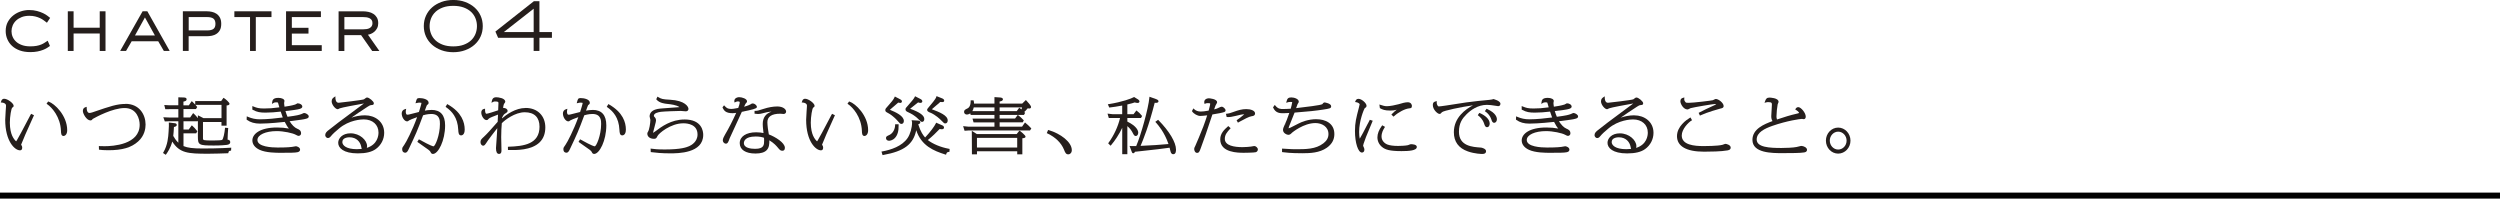 <?xml version="1.0" encoding="UTF-8"?>
<svg id="_レイヤー_2" data-name="レイヤー 2" xmlns="http://www.w3.org/2000/svg" viewBox="0 0 830 65.94">
  <defs>
    <style>
      .cls-1 {
        fill: #000;
      }

      .cls-1, .cls-2 {
        stroke-width: 0px;
      }

      .cls-2 {
        fill: #251e1c;
      }
    </style>
  </defs>
  <g id="pc_持ち運びアンテナ">
    <g id="st_chapter-04">
      <g>
        <path class="cls-2" d="M16.52,15.32l.07-.05-.76-1.75-.11.07c-.28.18-.59.38-.91.6-.32.21-.69.41-1.12.59-.42.18-.94.33-1.53.44-.59.11-1.3.17-2.1.17-1.05,0-1.98-.14-2.75-.42-.77-.28-1.43-.65-1.94-1.12-.51-.46-.9-1-1.16-1.6-.26-.6-.39-1.23-.39-1.88s.13-1.29.39-1.91c.26-.62.64-1.17,1.14-1.64.5-.47,1.12-.85,1.85-1.14.73-.29,1.59-.43,2.54-.43.72,0,1.39.07,1.97.22.59.15,1.13.33,1.59.56.46.22.88.46,1.23.73.36.27.68.51.96.72l.09.07,1.07-1.61-.08-.06c-.18-.15-.46-.37-.83-.65-.37-.29-.85-.57-1.42-.85s-1.25-.52-2.03-.73c-.78-.21-1.67-.32-2.64-.32-.87,0-1.78.14-2.68.43-.91.29-1.75.73-2.5,1.31-.75.58-1.37,1.31-1.85,2.17-.48.86-.73,1.89-.73,3.05,0,.96.18,1.88.55,2.73.36.85.9,1.61,1.59,2.24.69.63,1.55,1.14,2.56,1.5,1.01.36,2.18.54,3.49.54.87,0,1.67-.07,2.37-.21.7-.14,1.33-.32,1.86-.53.53-.21.98-.43,1.34-.66.36-.23.65-.43.87-.59Z"/>
        <polygon class="cls-2" points="33.11 16.92 35.03 16.92 35.03 3.75 33.11 3.75 33.11 9.2 24.43 9.2 24.43 3.75 22.51 3.75 22.51 16.92 24.43 16.92 24.43 11.12 33.11 11.12 33.11 16.92"/>
        <path class="cls-2" d="M56.34,16.92l-7.39-13.11-.03-.06h-1.58l-7.45,13.17h1.95l1.88-3.23h8.8l1.88,3.23h1.95ZM51.44,11.78h-6.63l3.31-5.99,3.31,5.99Z"/>
        <path class="cls-2" d="M62.64,12.02h6.12c.5,0,1.04-.06,1.58-.16.55-.11,1.07-.32,1.53-.62.46-.3.85-.72,1.14-1.25.29-.53.44-1.23.44-2.08s-.15-1.53-.44-2.06c-.29-.54-.67-.97-1.14-1.28-.46-.31-.97-.52-1.53-.64-.55-.12-1.08-.18-1.59-.18h-8.04v13.17h1.92v-4.9ZM62.64,5.67h6.12c.99,0,1.7.18,2.13.54.42.35.64.92.64,1.7s-.21,1.32-.63,1.66c-.43.35-1.14.53-2.13.53h-6.12v-4.43Z"/>
        <polygon class="cls-2" points="83.01 16.92 84.93 16.92 84.93 5.67 90.13 5.67 90.13 3.75 77.81 3.75 77.81 5.67 83.01 5.67 83.01 16.92"/>
        <polygon class="cls-2" points="96.89 11.15 102.42 11.15 102.42 9.23 96.89 9.23 96.89 5.67 106.54 5.67 106.54 3.75 94.97 3.75 94.97 16.92 106.82 16.92 106.82 15 96.89 15 96.89 11.15"/>
        <path class="cls-2" d="M114.33,11.67h5.56l3.64,5.2.03.05h2.39l-3.79-5.4c.31-.05.64-.14.98-.28.42-.17.81-.42,1.17-.73.36-.31.66-.71.9-1.17.24-.46.36-1.01.36-1.63,0-.75-.15-1.39-.45-1.89-.3-.5-.69-.92-1.17-1.22-.48-.31-1.02-.53-1.62-.65-.6-.13-1.2-.19-1.79-.19h-8.13v13.17h1.92v-5.25ZM114.33,5.67h6.21c.36,0,.73.02,1.1.07.36.05.7.15,1.01.29.3.14.54.35.73.61.19.26.28.62.28,1.06,0,.41-.09.75-.26,1-.17.26-.4.47-.69.63-.29.16-.62.27-.99.32-.37.06-.77.09-1.18.09h-6.21v-4.08Z"/>
        <path class="cls-2" d="M160.28,8.66c0-1.23-.24-2.39-.72-3.45-.48-1.06-1.16-1.98-2.03-2.75-.86-.76-1.91-1.37-3.1-1.81-1.19-.44-2.51-.66-3.94-.66s-2.75.22-3.94.66c-1.19.44-2.23,1.04-3.1,1.81-.87.77-1.55,1.69-2.03,2.75-.48,1.06-.72,2.22-.72,3.45s.24,2.41.72,3.46c.48,1.05,1.16,1.97,2.03,2.74.86.76,1.91,1.37,3.1,1.81,1.19.44,2.51.66,3.94.66s2.75-.22,3.94-.66c1.19-.44,2.23-1.04,3.1-1.81.87-.76,1.55-1.69,2.03-2.74.48-1.05.72-2.21.72-3.46ZM150.49,15.4c-1.31,0-2.47-.18-3.45-.54-.97-.36-1.8-.85-2.45-1.46-.65-.61-1.15-1.33-1.47-2.15-.33-.82-.49-1.69-.49-2.58s.17-1.77.49-2.58c.33-.81.82-1.54,1.47-2.15s1.48-1.1,2.45-1.46c.98-.36,2.14-.54,3.45-.54s2.45.18,3.44.54c.98.36,1.81.85,2.46,1.46.65.61,1.15,1.33,1.47,2.15.33.82.49,1.69.49,2.58s-.17,1.77-.49,2.58c-.33.81-.82,1.54-1.47,2.15-.65.61-1.48,1.1-2.46,1.46-.98.36-2.14.54-3.44.54Z"/>
        <path class="cls-2" d="M179.1.4h-1.85l-12.71,10.02-.07.05.91,2.09h11.79v4.35h1.92v-4.35h4.15v-1.92h-4.15V.4ZM167.27,10.65l9.91-7.76v7.76h-9.91Z"/>
        <path class="cls-2" d="M10.18,38.04c-.21.39-.68,1.27-1.23,2.33-1.17,2.23-2.78,5.29-3.34,6.18-.12.21-.2.32-.25.37-.25-.18-.89-.87-1.33-1.88-.35-.82-.76-2.23-.76-4.3s.47-4.75.8-5c.28-.18.46-.29.46-.62,0-.83-2.02-2.33-3.13-2.33-.76,0-.94.6-1.02.87l-.12.37.39.02c.47.03,1.35.28,1.35,1.03,0,.19-.02.39-.03.53,0,.1-.01.17-.01.19l-.08,1.14c-.1,1.39-.15,2.22-.15,2.82,0,7.17,3.19,10.15,4.9,10.15.74,0,.74-.71.74-.94,0-.3-.06-.42-.29-.83l-.05-.07s-.01-.01-.02-.02c.05-.13.13-.33.17-.43l.07-.16c.23-.71,1.58-3.8,3.81-8.7l.23-.5-.95-.47-.14.25Z"/>
        <path class="cls-2" d="M16.19,33.76l-.21-.07-.53.76.25.17c1.5,1.02,4.37,4.17,4.54,8.85.02.75.05,1.68.87,1.68.31,0,1.2-.35,1.2-1.9,0-4.98-4.29-8.91-6.12-9.49Z"/>
        <path class="cls-2" d="M41.67,34.51c-2.84,0-5.08.77-10.49,2.62l-.62.21c-.44.16-.85.16-.86.16-.57,0-.92-.62-.92-1.62v-.42l-.4.13c-.24.08-.87.3-.87,1.28,0,.85,1.22,3.11,2.51,3.11.11,0,.29,0,.47-.15.04-.03.1-.11.17-.19.05-.06.11-.13.14-.16,1.06-.6,6.57-3.61,10.58-3.61s4.99,3.63,4.99,5.54c0,6.61-8.89,7.13-11.61,7.13-.58,0-1.01-.02-1.48-.03l-.46-.02.04,1.2.25.03c.58.07,1.3.16,2.8.16,4.71,0,7.68-.87,9.95-2.91,2.15-1.91,2.47-4.34,2.47-5.62,0-3.31-2.08-6.87-6.65-6.87Z"/>
        <path class="cls-2" d="M67.33,49.3c-3.3,0-5.02-.21-6.41-.8v-4.23h4.2l.4-.68-.13-.16c-.56-.72-1.05-1.26-1.47-1.61l-.25-.21-1.02,1.39h-1.73v-2.74h4.68l.1-.18v5.25c0,2.81.3,2.98,5.31,2.98.42,0,2.6,0,4.2-.2.37-.05,1.23-.16,1.23-.94,0-.59-.44-.74-.88-.81,0-.94.12-2.92.18-3.56l.03-.3-1.06-.09-.03.3c-.12,1.37-.53,3.49-.95,3.75-.21.1-1.48.18-2.96.18-3.38,0-3.38-.06-3.38-.79v-5.35h6.14v1.23h1.7v-6.71c.54-.06.97-.16.97-.57s-1.23-1.5-1.75-1.83l-.24-.16-.79,1.1h-8.61v1.16c-.27-.31-.6-.66-.91-.93l-.25-.21-.95,1.38h-1.8v-1.22c.68-.16,1.06-.29,1.06-.79,0-.39-.34-.59-1-.59h0l-1.76-.05v2.65h-2.9s-1.76-.1-1.76-.1l.34,1.39,4.33-.02v2.78h-3.16l-1.83-.08.5,1.39,1.13-.05h3.36v7.11c-.83-.78-1.38-1.7-1.69-2.25.1-.88.17-1.71.23-2.97.4-.08.93-.22.93-.68,0-.51-.41-.55-.98-.61l-1.31-.16h-.35s.02.35.02.35c.02.42.04.75-.09,2.7-.11,1.72-.28,4.33-1.71,6.79l-.14.24.92.61.17-.24c.37-.53,1.43-2.02,1.98-4.16,2.47,3.84,5.16,4.04,11.96,4.04.74,0,5.89-.1,6.43-.16l.22-.03.04-.22c.08-.45.27-.53.65-.6l.23-.04.06-.97-.35.03s-3.72.25-9.1.25ZM73.54,34.83v4.4h-5.97l-1.87-.95v.93c-.57-.71-.94-1.09-1.32-1.43l-.26-.23-.98,1.44h-2.23v-2.78h4.14l.43-.67-.13-.17c-.06-.08-.23-.29-.45-.55h8.62Z"/>
        <path class="cls-2" d="M101.02,37.5c-.12,0-.28.06-.77.29l-.18.08c-.71.26-1.28.46-4.61.9-.23-.54-.5-1.23-.69-1.9,2.41-.28,4.05-.48,4.76-.72.37-.14.84-.31.84-.75,0-.65-.81-1.1-1.54-1.1-.09,0-.11.01-.35.15-.13.07-.42.23-.5.26-1.16.36-2.52.57-3.52.71-.12-.78-.13-1.16-.13-1.25,0-.04.02-.13.04-.22.05-.21.07-.35.07-.44,0-.58-.86-1.02-2-1.02-1.74,0-1.98.72-2.07,1.4l-.08.61.53-.32c.17-.1.35-.21.83-.21.6,0,.61.04.68.23.05.13.17.56.28.96.05.17.1.34.14.48-2.41.29-3.19.38-5.08.38-1.74,0-2.42-.21-3.47-.64l-.42-.17v1.18l.16.08c1.44.78,2.5.92,4.21.92s3.18-.13,5.05-.34c.14.46.39,1.22.68,1.95-2.24.29-5.04.61-7.6.61-1.41,0-2.66-.26-3.95-.82l-.4-.17-.05,1.09.13.1c1.16.83,2.57,1.23,4.31,1.23.71,0,3.39-.04,8.22-.57.52.99.87,1.63,1.38,2.21-1.19-.23-2.53-.35-3.94-.35-5.66,0-8.19,2.15-8.19,4.29,0,1.29.85,2.4,2.4,3.12,2.11.99,5.6.99,6.91.99,3.02,0,4.84,0,5.7-.2.73-.16.83-.61.83-.86,0-.77-1.1-1.12-1.38-1.12-.12,0-.38.05-.77.13-.21.04-.41.08-.51.09-1.39.2-4,.21-4.76.21-2.03,0-6.74-.24-6.74-2.5,0-1.71,2.7-2.95,6.42-2.95,2.27,0,5.29.65,6.27,1.2.54.29.79.39.97.39.35,0,.83-.28.83-.81,0-1.01-.65-1.3-1.31-1.59-.86-.37-1.7-1.2-2.5-2.47,3.94-.5,4.68-.6,5.42-.81.46-.12.94-.25.94-.78,0-.57-.97-1.14-1.52-1.14Z"/>
        <path class="cls-2" d="M121.23,38.28c-1.77,0-3.33.36-4.56.78,1.3-.92,3.02-2.11,5.44-3.67.42-.28.79-.48,1.2-.51.36-.02.81-.04.81-.59,0-.64-1.6-1.92-2.23-1.92-.14,0-.28.06-.35.1-.08.03-.17.1-.4.28-.12.09-.24.19-.3.22-.54.26-7.97,1.12-8.43,1.15-1.04,0-1.05-1.51-1.05-1.58l-.02-.57-.48.34c-.32.23-.75.54-.75,1.34,0,1.12,1.26,2.61,2,2.61.13,0,.26-.07.54-.22.06-.03.11-.06.14-.07.61-.27,6.09-1.28,8.04-1.62-.92.7-3.07,2.29-4.88,3.63-1.9,1.41-3.54,2.63-3.69,2.75-.22.17-.77.6-1.33,1.04-.75.58-1.52,1.19-1.62,1.26-.83.6-1.34,1.11-1.34,1.83,0,.4.34.96.9.96.36,0,.62-.16.95-.56.7-.87,1.64-1.68,2.72-2.58,3.4-2.89,7.45-3.04,8.22-3.04,2.93,0,4.9,1.76,4.9,4.37,0,1.04-.33,3.96-3.87,5.08.05-.16.08-.35.08-.56,0-1.97-2.4-4.27-5.5-4.27-2.66,0-4.09,1.62-4.09,3.15,0,1.69,1.72,3.51,6.53,3.51,2.67,0,4.62-.47,5.95-1.44,1.75-1.25,2.79-3.26,2.79-5.38,0-3.82-3.17-5.81-6.3-5.81ZM113.66,47.14c0-1.48,1.97-1.56,2.37-1.56,2.4,0,3.58,1.62,3.87,3.01l.04.2c.06.28.11.49.16.65-.49.06-1.03.09-1.62.09-3.56,0-4.83-1.29-4.83-2.4Z"/>
        <path class="cls-2" d="M148.73,34.7l-.26-.15-.54.92.22.16c1.76,1.26,3.8,3.26,3.99,7.51.05.85.1,1.81.94,1.81.2,0,1.2-.09,1.2-1.94,0-2.34-.96-5.68-5.55-8.31Z"/>
        <path class="cls-2" d="M143.24,36.5c-.85,0-1.61.12-2.2.23.12-.32.27-.72.38-1.03l.16-.42c.11-.36.2-.41.25-.45l.07-.05c.2-.13.4-.27.4-.67,0-1.13-1.88-1.55-3.06-1.55-.82,0-.91.31-1.16,1.24l-.13.49.49-.11c.25-.06.52-.11.85-.11s.61.09.64.09c0,.29-.58,2.2-.85,3.02-.13.03-.3.08-.46.12-.18.05-.33.09-.35.09l-.12.03c-2.51.65-2.57.66-2.93.66-.46,0-.5-.72-.5-1.03,0-.14,0-.22.04-.43l.1-.5-.48.15c-.64.2-1.01.72-1.01,1.4,0,1.28.92,2.63,1.79,2.63.27,0,.36-.08.64-.32.16-.12,1.39-.65,2.69-1.09-1.55,4.33-3.66,8.36-4.26,9.18-.58.79-.7.96-.7,1.47,0,1.08.77,1.16,1.01,1.16.6,0,.9-.63,1.21-1.31l.15-.31c2.1-4.45,2.61-5.53,4.57-10.81,1.34-.41,2.47-.43,2.69-.43,2.9,0,2.9,2.24,2.9,3.32,0,3.73-1.57,7.42-2.14,7.42-.15,0-.91-.15-4.48-2.13l-.36-.2-.53.85.22.16c.21.15.76.54,1.37.97.83.58,1.76,1.24,2.08,1.47.51.38.61.56.71.75.15.31.31.66.8.66,1.78,0,4.05-4.46,4.05-9.47,0-3.42-1.52-5.15-4.53-5.15Z"/>
        <path class="cls-2" d="M174.5,35.85c-3.37,0-6.42,2.24-7.83,3.46,0-.09.01-.17.01-.24.53-1.06.72-1.18,1.06-1.38.55-.35.78-.49.78-.88,0-.57-.59-.98-1.4-.98-.03,0-.06,0-.09,0,.09-.65.14-.98.29-1.31.02-.03.06-.09.11-.15.22-.29.32-.44.32-.59,0-1.23-2.4-1.49-2.99-1.49-1.17,0-1.35.75-1.46,1.21l-.13.62.58-.29c.24-.12.27-.14.61-.14,1.13,0,1.13.21,1.13.6,0,.28-.06,1.55-.1,2.33-.98.34-3.5,1.15-3.87,1.15-.45,0-.48-1-.48-1.3v-.38l-.37.08c-.38.09-.88.31-.88,1.25,0,1.02.87,2.45,1.73,2.45.38,0,.52-.2.7-.43.23-.29,1.74-.88,3.12-1.39l-.11,2.39-.04.05c-2.24,2.55-3.37,3.83-4.49,4.88-.88.81-1.18,1.08-1.18,1.82s.5,1.18.85,1.18c.49,0,.6-.16,1.63-1.74.22-.35,2.05-2.75,3.1-4.08-.05.84-.11,1.89-.15,2.57-.01.29-.1,1.56-.18,2.6-.08,1.12-.1,1.41-.1,1.46,0,1.28.34,1.92,1.01,1.92.81,0,.81-.86.81-1.14,0-.3-.02-1.2-.04-2.12-.02-.97-.05-1.97-.05-2.33,0-1.8.1-3.32.2-4.6.99-1.05,4.38-3.64,7.62-3.64s4.9,1.75,4.9,4.8c0,5.8-5.26,6.47-10.2,6.64h-.29s.02,1.1.02,1.1h.29c2.43.05,7.49.13,10.23-2.56,1.25-1.23,1.88-2.89,1.88-4.95,0-3.86-2.62-6.46-6.51-6.46Z"/>
        <path class="cls-2" d="M196.76,36.5c-.85,0-1.61.12-2.2.23.12-.32.27-.72.38-1.03l.16-.42c.11-.36.2-.41.25-.45l.07-.05c.2-.13.4-.27.4-.67,0-1.13-1.88-1.55-3.06-1.55-.82,0-.91.31-1.16,1.24l-.13.49.49-.11c.25-.06.52-.11.85-.11s.61.09.64.09c0,.29-.58,2.2-.85,3.02-.13.03-.3.08-.46.12-.18.05-.33.09-.35.09l-.12.03c-2.51.65-2.57.66-2.93.66-.46,0-.5-.72-.5-1.03,0-.14,0-.22.04-.43l.1-.5-.48.15c-.64.2-1.01.72-1.01,1.4,0,1.28.92,2.63,1.79,2.63.27,0,.36-.08.64-.32.16-.12,1.39-.65,2.69-1.09-1.55,4.33-3.66,8.36-4.26,9.18-.58.79-.7.96-.7,1.47,0,1.08.77,1.16,1.01,1.16.6,0,.9-.63,1.21-1.31l.15-.31c2.1-4.45,2.61-5.53,4.57-10.81,1.34-.41,2.47-.43,2.69-.43,2.9,0,2.9,2.24,2.9,3.32,0,3.73-1.57,7.42-2.14,7.42-.15,0-.91-.15-4.48-2.13l-.36-.2-.53.85.22.16c.21.15.76.54,1.37.97.83.58,1.76,1.24,2.08,1.47.51.38.61.56.71.75.15.31.31.66.8.66,1.78,0,4.05-4.46,4.05-9.47,0-3.42-1.52-5.15-4.53-5.15Z"/>
        <path class="cls-2" d="M202.24,34.7l-.26-.15-.54.92.22.16c1.76,1.26,3.8,3.26,3.99,7.51.05.85.1,1.81.94,1.81.2,0,1.2-.09,1.2-1.94,0-2.34-.96-5.68-5.55-8.31Z"/>
        <path class="cls-2" d="M227.26,39.67c-4.48,0-7.71,2.44-9.65,3.91-.58.44-.75.47-.81.49.01-.09.17-.67.28-1.09.11-.4.21-.79.25-.94.02-.1.08-.33.15-.6.18-.67.31-1.16.31-1.39,0-.53-.11-.8-.45-1.17-.25-.27-.26-.29-.26-.42,0-.89,1.31-1.19,2.36-1.34.98-.13,5.51-.29,6.56-.29.12,0,.45.03.79.06.38.04.77.07.91.07.52,0,.87-.33.87-.81,0-.71-1.12-2.78-6.12-3.04-2.47-.13-2.88-.26-3.89-.86l-.28-.17-.41.87.13.15c.97,1.13,2.73,1.31,3.48,1.39,1.13.12,3.1.33,4.11,1.08-.74.06-1.89.14-3.01.22-1.45.1-2.82.19-3.35.25-2.94.27-3.56,1.58-3.56,2.62,0,.1.04.25.13.6.05.18.12.48.13.55-.02,1.1-.37,3.28-.79,3.92l-.06.1c-.1.17-.17.28-.17.53,0,.8.6,1.73,2.3,1.73.64,0,.83-.42,1.06-.9.38-.88,4.37-4.26,8.6-4.26,1.42,0,4.71.36,4.71,3.73,0,2.44-2.1,3.56-2.74,3.85-.85.36-2.61,1.11-8.14,1.11-2.48,0-3.52-.14-4.35-.25l-.35-.05.05,1.17.25.03c1.32.18,3.46.39,6.13.39s11.04,0,11.04-6.14c0-1.2-.45-5.11-6.21-5.11Z"/>
        <path class="cls-2" d="M257.96,35.35c-1.26,0-2.92.29-4.33.76-1.98.66-2.19.67-2.83.69h-.29v.93l.26.04c.41.06.63.08.9.08.58,0,1.03-.11,1.6-.26l.11-.03c.56-.15,1.66-.46,2.8-.5-1.96.63-2.95,2.01-2.95,4.11,0,.55.02.93.25,3-.57-.12-1.36-.25-2.44-.25-3.31,0-5.45,1.41-5.45,3.6s1.95,3.45,5.22,3.45c1.78,0,3-.37,3.73-1.12.83-.86.9-2.06.88-3.27,1.58.95,2.37,1.89,2.81,2.42.67.8.88,1.05,1.52,1.05.56,0,.83-.33.83-1.01-.03-1.66-3.14-3.59-5.33-4.42-.21-.94-.48-3.08-.48-4.04,0-1.88,1.45-2.83,4.3-2.83.07,0,.28.02.49.04.25.03.52.05.62.05.33,0,.81-.24.81-.79,0-.66-.82-1.71-3.01-1.71ZM250.84,45.31c1.38,0,2.21.23,2.82.43v.11c.02.25.03.45.03.73,0,1.45,0,2.83-2.97,2.83-1.4,0-3.75-.25-3.75-1.91,0-.51.28-2.18,3.86-2.18Z"/>
        <path class="cls-2" d="M247.02,36.97c.61-.12,1.33-.27,1.56-.33,2.52-.55,2.72-.86,2.72-1.17,0-.37-.62-1.12-1.43-1.12-.26,0-.37.06-.61.25-.13.11-1.11.54-2.22.83.18-.38.39-.84.46-.97.39-.41.51-.54.51-.84,0-.84-1.68-1.36-2.6-1.36-.31,0-1,.11-1.37.55-.2.23-.28.52-.24.83l.06.4.37-.17c.24-.11.45-.21.73-.21.17,0,.64.05.64.25,0,.54-.34,1.52-.51,1.94h-.07c-1.6.29-1.81.32-2.24.32-1.22,0-1.57-.36-2.15-.96l-.24-.25-.42.55-.1.19.09.17c.43.8.93,1.71,3.26,1.71.38,0,.83-.06,1.2-.11-1.21,2.68-2.45,5.1-3.71,7.23-.34.58-.74,1.33-.74,1.9,0,.61.55,1.1,1.01,1.1.63,0,.88-.65,1.27-1.79.1-.25,3.32-7.22,4.04-8.78.17-.04.44-.09.74-.15Z"/>
        <path class="cls-2" d="M276.09,38.04c-.21.39-.68,1.27-1.23,2.33-1.17,2.23-2.78,5.29-3.34,6.18-.12.21-.2.32-.25.37-.25-.18-.89-.87-1.33-1.88-.35-.82-.76-2.23-.76-4.3s.47-4.75.8-5c.28-.18.46-.29.46-.62,0-.83-2.02-2.33-3.13-2.33-.76,0-.94.6-1.02.87l-.12.37.39.02c.47.03,1.35.28,1.35,1.03,0,.19-.02.39-.03.53,0,.1-.01.17-.01.19l-.08,1.14c-.1,1.39-.15,2.22-.15,2.82,0,7.17,3.19,10.15,4.9,10.15.74,0,.74-.71.74-.94,0-.3-.06-.42-.29-.83l-.05-.07s-.01-.01-.02-.02c.05-.13.13-.33.17-.43l.07-.16c.23-.71,1.58-3.8,3.81-8.7l.23-.5-.95-.47-.14.25Z"/>
        <path class="cls-2" d="M282.1,33.76l-.21-.07-.53.76.25.17c1.5,1.02,4.37,4.17,4.54,8.85.02.75.05,1.68.87,1.68.31,0,1.2-.35,1.2-1.9,0-4.98-4.29-8.91-6.12-9.49Z"/>
        <path class="cls-2" d="M297.18,41.54c-.02,1.18-.61,2.65-1.89,3.26-.9.41-1.14.52-1.14,1.06,0,.5.42.87.99.87.18,0,1.12-.04,1.96-.91.88-.91,1.3-2.35,1.24-4.28v-.29h-1.15v.29Z"/>
        <path class="cls-2" d="M301.41,37.21c1.41.63,2.62,1.44,3.43,2.28l.18.18c.63.65.76.79,1.14.79.35,0,.71-.32.71-.93,0-1.19-1.5-2.28-4.7-3.42.06-.06.13-.12.22-.19l2.41-1.92c.41.12.6.16.81.16.33,0,.6-.23.6-.51,0-.35-.31-.63-.58-.76l-1.84-.94-.13.29c-.26.59-1.38,1.84-1.75,2.26l-.2.23c-1.05,1.16-1.09,1.21-1.09,1.59,0,.49.39.71.8.9Z"/>
        <path class="cls-2" d="M308.88,37.39c1.86.85,3.13,2.1,3.55,2.52l.17.17c.76.79.86.9,1.23.9.56,0,.81-.5.81-1,0-1.67-2.73-2.76-5.27-3.71.09-.08.21-.18.34-.29.72-.62,2.01-1.75,2.47-2.13h.04c.23.02.51.05.64.05.54,0,.62-.32.62-.51,0-.43-.52-.67-.74-.75l-1.82-.73-.09.32c-.19.66-1.64,2.35-2.41,3.26l-.19.23c-.23.27-.42.48-.42.75,0,.47.4.65,1.07.96Z"/>
        <path class="cls-2" d="M294.84,37.53c1.75.93,3.07,2.49,3.09,2.51l.11.13c.71.82.84.97,1.26.97.38,0,.78-.34.78-.96,0-1.72-2.73-2.95-4.64-3.73.9-.8,1.82-1.6,2.76-2.39.23.06.51.11.69.11.32,0,.55-.21.55-.5,0-.26-.2-.51-.51-.66l-1.84-.97-.13.29c-.38.84-.91,1.44-2.47,3.21l-.19.21c-.34.36-.38.61-.38.79,0,.51.25.64.92.99Z"/>
        <path class="cls-2" d="M308.03,46.5c1.41-1.13,2.97-2.63,3.92-3.66.25.05.51.08.77.08.66,0,.69-.48.69-.57,0-.22-.1-.54-.59-.74l-2.02-.88-.12.27c-.4.86-1.76,2.76-3.54,4.65-.62-.7-1.47-1.79-2.29-4.39.32-.08.7-.26.7-.68,0-.48-.52-.53-.79-.55l-.72-.04v-.04s-.01.04-.01.04l-1.38-.08.1.4c.04.17.06.26.06.35,0,1.76-.61,3.89-1.49,5.17-1.86,2.74-5.56,3.92-8.34,4.43l-.33.06.36,1.18.26-.05c6.83-1.22,9.95-3.5,10.92-8.22,1.68,5.15,5.81,6.86,9.61,8.05l.29.09.09-.29c.08-.26.18-.58.79-.65l.25-.03.05-.96-.26-.05c-2.65-.48-5.33-1.6-6.98-2.89Z"/>
        <path class="cls-2" d="M340.55,40.87l-.25-.21-.97,1.39h-7.45v-1.43h7.68l.34-.67-.15-.15c-.66-.69-.93-.93-1.59-1.45l-.24-.19h2.04l.38-.69-.17-.16s-.09-.08-.12-.12c.43-.39.68-.67,1.15-1.23.24.05.35.07.53.07.4,0,.58-.25.58-.5,0-.45-.94-1.51-1.51-2.1l-.21-.22-1.21,1.18h-7.51v-.69c.44-.06,1.1-.22,1.1-.73,0-.19-.1-.51-.79-.59l-2.02-.14v2.15h-6.78c0-.35-.02-.5-.1-.84l-.05-.23h-.97v.3c-.02,1.72-.71,2.22-1.01,2.35-.83.41-1.18.58-1.18,1.19,0,.49.4.87.92.87.04,0,.58,0,1.14-.39l.15.53h7.88v1.2h-7.29l.35,1.26h6.94v1.43h-8.61s-1.79-.18-1.79-.18l.48,1.54,1.27-.1h20.44l.46-.66-.16-.18c-.71-.76-1.08-1.1-1.71-1.61ZM338.62,35.93l-.24-.17-.82,1.13h-5.69v-1.24h7.46c-.08.26-.13.46-.2.67-.2-.17-.33-.26-.51-.39ZM337.01,39.35h-5.14v-1.2h6.03l-.9,1.2ZM323.29,35.65h6.87v1.24h-7.34c.2-.32.36-.72.46-1.24Z"/>
        <path class="cls-2" d="M338.7,43.52l-.23-.18-.94,1.17h-13.22l-1.67-1.08.04,7.8h1.68v-1h13.36v1h1.7v-5.32c.51-.04,1.06-.13,1.06-.55,0-.47-1.76-1.83-1.77-1.84ZM337.71,45.78v3.19h-13.36v-3.19h13.36Z"/>
        <path class="cls-2" d="M348.23,43.22l-.26-.08-.44,1.06.26.12c2.64,1.26,4.51,3.09,5.44,5.32.41,1.04.64,1.61,1.48,1.61.54,0,1.13-.53,1.13-1.39,0-2.76-3.86-5.54-7.6-6.64Z"/>
        <path class="cls-2" d="M384.5,39.77l-.94.68.22.25c.69.77,2.77,3.09,4.16,7.12-2.59.23-5.51.46-9.27.61.89-2.1,2.72-6.56,4.69-14.3.02,0,.04,0,.05,0,.15.01.32.02.45.02.74,0,.76-.48.76-.53,0-.4-.48-.59-.73-.69l-2.27-.81-.04.39c-.3,3.34-2.76,12.32-4.36,15.98-.53.02-1.49.04-1.72.01l-.49-.06.7,1.89c.13.35.2.55.54.55.3,0,.44-.23.56-.49l1.76-.19c5.56-.61,6.69-.73,9.74-1.16l.04.18c.09.37.21.84.24.98l.03.09c.09.32.26.91.89.91.92,0,.92-1.1.92-1.57,0-2.35-2.2-6.05-5.74-9.65l-.18-.18Z"/>
        <path class="cls-2" d="M376.17,44.32c.24.45.45.84.91.84.4,0,.81-.41.81-1.1s-.47-2.15-3.61-3.69v-1.19h4.52l.37-.66-.12-.16c-.51-.64-.74-.85-1.52-1.49l-.24-.2-.95,1.24h-2.06v-3.23c1.51-.35,1.83-.46,2.46-.68.2.07.55.18.94.18.46,0,.62-.27.62-.5,0-.26-.21-.5-.4-.63l-1.39-.85-.15.09c-.76.43-3.77,1.56-8.18,2.27l-.38.06.47,1.08.22-.02c1.17-.13,2.64-.36,4.08-.64v2.87h-3.21s-1.66-.19-1.66-.19l.42,1.45h3.74c-.67,2.83-2.04,5.8-3.8,8.2l-.15.21.8.8.21-.24c1.15-1.32,2.65-3.55,3.66-5.72v8.78h1.7v-9.33c1.02.87,1.43,1.57,1.85,2.37l.04.08Z"/>
        <path class="cls-2" d="M416.41,48.48c-.1,0-.29.04-.68.11-.16.03-.3.06-.38.07-.49.08-1.82.19-2.85.19-2.67,0-5.86-.48-5.86-2.75,0-1.41.8-2.29,1.73-3.31l.21-.23-.79-.71-.2.18c-1.1.99-2.47,2.23-2.47,4.23,0,4.46,5.94,4.46,7.89,4.46.03,0,3.41-.02,3.95-.2.41-.16.65-.5.65-.93,0-.51-.65-1.12-1.2-1.12Z"/>
        <path class="cls-2" d="M406.89,36.64c0-.46-.73-1.22-1.31-1.22-.21,0-.57.16-1.13.43-.21.1-.39.19-.49.22-.27.1-.42.15-.87.25.43-1.29.52-1.42.62-1.58l.04-.06c.26-.44.33-.59.33-.73,0-1.16-2.69-1.32-2.71-1.32-.2,0-.89.04-1.29.49-.23.27-.31.61-.25,1.02l.09.37.36-.15c.23-.1.28-.12.8-.12.27,0,.71.02.71.19,0,.36-.38,1.77-.52,2.29-1.11.23-2.15.31-2.61.31-.88,0-1.65-.27-2.16-.77l-.29-.28-.48.9.1.15c.49.75,1.77,1.46,2.62,1.46.35,0,1.38-.07,2.34-.2-.31,1.01-.78,2.36-1.28,3.71-.53,1.46-2.54,6.19-2.65,6.39-.24.44-.38.73-.38,1.12,0,.43.28,1.24.94,1.24s.82-.43,1.24-1.57l.03-.08c1.41-3.83,1.66-4.58,3.83-11.1,1.73-.29,3.21-.54,3.85-.78.34-.1.52-.29.52-.58Z"/>
        <path class="cls-2" d="M407.49,38.86c.79.04,1.44-.05,2.84-.4,1.02-.26,1.98-.5,2.64-.5.05,0,.09,0,.13,0-.78.69-2.07,1.65-2.32,1.81l-.23.15.44.8.67-.37c1.21-.66,3.04-1.66,3.85-1.76.35-.04,1.17-.12,1.17-.94,0-.94-1.47-1.43-2.92-1.43s-2.69.38-4.08.88l-.52.18c-.95.33-1.15.4-1.81.47l-.34.03.24,1.06h.23Z"/>
        <path class="cls-2" d="M437.08,39.57c-2.76,0-4.94.91-6,1.46l-.92.47c-1.64.84-2.1,1.08-2.35,1.11.02-.25.15-.66.23-.82.21-.55,1.14-2.85,1.61-4.03l.15-.38c4.62-.36,7.02-.61,9.45-.99,2.33-.36,2.69-.42,2.69-1.14,0-.89-2.01-1.24-2.16-1.24-.18,0-.36.08-.42.17-.03.02-.1.11-.18.2-.06.08-.13.16-.17.2-.48.35-5.63.96-8.4,1.28l-.3.04c.15-.45.43-1.25.5-1.37l.06-.09c.22-.3.32-.44.32-.69,0-.91-1.47-1.41-2.48-1.41s-1.34.39-1.56,1.26l-.13.52.51-.16c.22-.07.4-.12.95-.12.41,0,.52.04.52.03,0,.02,0,.06,0,.1,0,.35-.3,1.43-.44,1.95-.02.06-.03.12-.05.17-.88.05-1.71.1-2.57.1-.71,0-1.6,0-2.46-1.06l-.25-.31-.58.81.07.16c.82,1.8,2.3,1.8,3.38,1.8.17,0,.66-.02,1.17-.05.28-.01.56-.03.78-.04-.66,1.97-1.06,2.88-1.39,3.61l.27.12-.31-.05c-.43.95-.66,1.47-.66,1.95,0,1.07,1.24,1.63,1.77,1.63s.86-.33,1.25-.73c.03-.03,3.8-3.18,7.75-3.18,2.08,0,4.32,1.15,4.32,3.67,0,1.2-.56,2.2-1.7,3.07-2.54,1.95-5.72,1.95-9.41,1.95-.75,0-1.09-.02-3.98-.19l-.32-.02v1.15l.26.04c.71.1,2.59.35,6.46.35,2.68,0,5.73-.14,8.13-1.81,1.69-1.19,2.52-2.68,2.52-4.55,0-3.64-3.06-4.93-5.93-4.93Z"/>
        <path class="cls-2" d="M458.24,35.97c.73.38,1.42.74,3.36.74.87,0,1.42-.08,2.11-.29-.53.4-1.07.87-1.57,1.41l-.2.21.71.69.21-.19c1.51-1.35,3.61-2.42,4.98-2.56.47-.04.92-.07.92-.81,0-.34-.25-1.22-1.38-1.22-.85,0-1.88.3-2.97.63l-.1.03c-.97.27-2.83.65-3.83.65-.75,0-1.35-.18-2.07-.42l-.45-.15.15,1.19.14.07Z"/>
        <path class="cls-2" d="M468.38,47.88c-.13,0-.33.07-.71.23-.11.04-.21.08-.24.09-.73.18-2.53.25-3.24.25-1.64,0-2.84-.17-3.68-.51-.68-.28-1.84-1.15-1.84-2.6,0-1.32.6-2.31.96-2.9l.19-.32-.92-.52-.16.22c-.94,1.3-1.44,2.6-1.44,3.77,0,1.26.55,2.4,1.53,3.2,1.05.87,2.45,1.38,6.47,1.38,2.51,0,5.08-.17,5.08-1.39,0-.82-1.42-.91-2.02-.91Z"/>
        <path class="cls-2" d="M454.14,40.99c-1.5,2.92-1.92,3.74-2.7,5.05-.11-.48-.21-1.18-.21-2.23,0-3.79,1.63-7.64,1.9-7.93.34-.2.56-.34.56-.78,0-.81-1.58-2.29-2.69-2.29-.59,0-.82.36-.97.71l-.15.35.38.06c.88.14,1.14.61,1.15.68,0,.09-.12.63-.22.96l-.05.21c-.88,3.38-1.29,4.93-1.29,7.71,0,3.95,1.04,7.16,2.32,7.16.37,0,.81-.25.81-.94,0-.23-.06-.49-.17-.72l-.1-.21c-.16-.31-.16-.33-.16-.4,0-.14.12-.7.97-2.92.24-.63,1.43-3.45,1.93-4.65l.3-.72-.97-.32-.63,1.24Z"/>
        <path class="cls-2" d="M495.78,32.88c-.09,0-.17.03-.38.14-.18.04-.58.09-.89.13-2.25.21-5.5.53-7.78.86-.47.06-1.5.23-2.71.42-2.44.38-5.78.91-6.36.91-.08,0-.18-.06-.27-.16-.26-.27-.42-.77-.4-1.21l.02-.41-.4.11c-.36.1-.91.24-.91,1.19,0,1.63,1.65,2.96,2.19,2.96.36,0,.49-.15.83-.56.49-.52,6.51-1.77,10.31-2.3-2.48,1.29-6.35,4.08-6.35,8.93,0,3.15,1.57,5.3,4.66,6.38,2.37.83,4.65.84,4.74.84.35,0,1.29,0,1.29-.93,0-.82-1.44-1.16-1.64-1.18-2.93-.2-7.36-.5-7.36-5.27,0-2.87,1.16-4.43,2.42-5.69,1.46-1.48,3.83-3.23,6.87-3.23.73,0,1.79.11,2.9.31.03,0,.7.12.8.12.68,0,.78-.51.78-.81,0-.96-2.26-1.55-2.37-1.55Z"/>
        <path class="cls-2" d="M491.37,37.58l-.23-.1-.37.53-.13.25.22.17c.41.33,1.36,1.09,1.87,2.61.21.66.38,1.19,1,1.19.49,0,.85-.51.85-1.22,0-1.5-1.66-2.76-3.21-3.44Z"/>
        <path class="cls-2" d="M493.76,36.21l-.22-.1-.56.8.24.18c.44.31,1.34.97,1.9,2.54.2.61.38,1.14.97,1.14.48,0,.88-.52.88-1.16,0-.59-.31-2.11-3.21-3.4Z"/>
        <path class="cls-2" d="M522.44,37.5c-.12,0-.28.06-.77.29l-.18.08c-.71.26-1.28.46-4.61.9-.23-.54-.5-1.23-.69-1.9,2.41-.28,4.05-.48,4.76-.72.37-.14.84-.31.84-.75,0-.65-.81-1.1-1.54-1.1-.09,0-.11.01-.35.15-.13.07-.42.23-.5.26-1.16.36-2.52.57-3.52.71-.12-.78-.13-1.16-.13-1.25,0-.04.02-.13.04-.22.05-.21.07-.35.07-.44,0-.58-.86-1.02-2-1.02-1.74,0-1.98.72-2.07,1.4l-.08.61.53-.32c.17-.1.36-.21.83-.21.6,0,.61.04.68.23.05.13.17.56.28.96.05.17.1.34.14.48-2.41.29-3.19.38-5.08.38-1.74,0-2.42-.21-3.47-.64l-.42-.17v1.18l.16.08c1.44.78,2.5.92,4.21.92s3.18-.13,5.05-.34c.14.46.39,1.22.68,1.95-2.24.29-5.04.61-7.6.61-1.41,0-2.66-.26-3.95-.82l-.4-.17-.05,1.09.13.1c1.16.83,2.57,1.23,4.31,1.23.71,0,3.39-.04,8.22-.57.52.99.87,1.63,1.38,2.21-1.19-.23-2.53-.35-3.94-.35-5.66,0-8.19,2.15-8.19,4.29,0,1.29.85,2.4,2.4,3.12,2.11.99,5.6.99,6.91.99,3.02,0,4.84,0,5.7-.2.73-.16.83-.61.83-.86,0-.77-1.1-1.12-1.38-1.12-.12,0-.38.05-.77.13-.21.04-.41.08-.51.09-1.39.2-4,.21-4.76.21-2.03,0-6.74-.24-6.74-2.5,0-1.71,2.7-2.95,6.42-2.95,2.27,0,5.29.65,6.27,1.2.54.29.79.39.97.39.35,0,.83-.28.83-.81,0-1.01-.65-1.3-1.31-1.59-.86-.37-1.7-1.2-2.5-2.47,3.94-.5,4.68-.6,5.42-.81.46-.12.94-.25.94-.78,0-.57-.97-1.14-1.52-1.14Z"/>
        <path class="cls-2" d="M542.65,38.28c-1.77,0-3.33.36-4.56.78,1.3-.92,3.02-2.11,5.44-3.67.42-.28.79-.48,1.2-.51.36-.02.81-.04.81-.59,0-.64-1.6-1.92-2.23-1.92-.14,0-.28.06-.35.1-.08.03-.17.1-.4.28-.12.09-.24.19-.3.22-.54.26-7.97,1.12-8.43,1.15-1.04,0-1.05-1.51-1.05-1.58l-.02-.57-.48.34c-.32.23-.75.54-.75,1.34,0,1.12,1.26,2.61,2,2.61.13,0,.26-.07.54-.22.06-.03.11-.06.14-.07.61-.27,6.09-1.28,8.04-1.62-.92.69-3.05,2.28-4.85,3.61-1.92,1.43-3.58,2.66-3.73,2.78-.22.17-.77.6-1.33,1.04-.75.58-1.52,1.19-1.62,1.26-.83.6-1.34,1.11-1.34,1.83,0,.4.34.96.9.96.36,0,.62-.16.95-.56.7-.87,1.64-1.68,2.72-2.58,3.4-2.89,7.45-3.04,8.22-3.04,2.93,0,4.9,1.76,4.9,4.37,0,1.04-.33,3.96-3.87,5.08.05-.16.08-.35.08-.56,0-1.97-2.4-4.27-5.5-4.27-2.66,0-4.09,1.62-4.09,3.15,0,1.69,1.72,3.51,6.53,3.51,2.67,0,4.62-.47,5.95-1.44,1.75-1.25,2.79-3.26,2.79-5.38,0-3.82-3.17-5.81-6.3-5.81ZM535.08,47.14c0-1.48,1.97-1.56,2.37-1.56,2.4,0,3.58,1.62,3.87,3.01l.04.2c.06.28.11.49.16.65-.49.06-1.03.09-1.62.09-3.56,0-4.83-1.29-4.83-2.4Z"/>
        <path class="cls-2" d="M572.87,47.76c-.12,0-.31.06-.7.21-.14.05-.26.1-.32.11-1.54.41-5.75.42-6.22.42-3.13,0-7.29-.36-7.29-3.51,0-2.14,2.23-4.36,3.17-4.92l.25-.15-.52-.93-.26.16c-.99.59-4.22,2.77-4.22,6.06s3.02,5.15,8.97,5.15c2.04,0,5.75-.05,7.76-.42.33-.06,1.1-.2,1.1-.94,0-.94-1.56-1.24-1.7-1.24Z"/>
        <path class="cls-2" d="M560.25,36.34c.14,0,.31-.07.78-.31.13-.06.24-.12.27-.13,1.17-.32,7.37-1.36,7.94-1.36.27,0,.43.04.54.11-.2.11-.51.26-1.08.51-1.75.79-3.1,1.44-4.5,2.18l-.25.13.43.92.27-.13c2.12-.99,6.16-2.13,6.51-2.21.61-.13,1.09-.24,1.09-.86,0-.98-1.66-2.33-2.6-2.33-.13,0-.29.07-.65.25-.13.07-.26.13-.34.16-.47.14-6.45.87-8.06.87-.81,0-.84-.03-1.06-.29-.38-.43-.39-.78-.36-1.07l.03-.43-.41.12c-.44.12-.91.33-.91,1.15,0,.92,1.06,2.72,2.35,2.72Z"/>
        <path class="cls-2" d="M597.98,48.44c-.05,0-.1,0-1.51.36-1.12.24-3.63.33-5.04.33-3.97,0-8.21-.22-8.21-2.81,0-2.37,2.64-3.63,5.23-4.54,4.9-1.71,9.27-2.31,9.82-2.31.04,0,.11.02.2.04.2.04.3.06.37.06.4,0,.67-.34.67-.85,0-1.27-1.61-3.15-2.46-3.15-.48,0-.7.26-.87.5l-.18.26.27.16c1.01.61,1.02,1.01,1.02,1.01-.02.02-.12.09-.58.2-2.46.56-4.2,1.12-6.75,1.97-.17-.46-.17-.81-.17-1.03,0-1.07.2-3.07.4-4.03.01-.04.05-.12.09-.2.14-.32.2-.47.2-.6,0-1.35-2.96-1.41-2.99-1.41-.9,0-1.19.37-1.48,1.2l-.19.53.55-.14c.27-.07.4-.09.68-.09,1.22,0,1.22.35,1.22.89,0,.26-.05,1.05-.1,1.81-.05.85-.11,1.65-.11,1.96,0,.7.13,1.21.42,1.64-2.8,1.03-6.67,2.6-6.67,6.24,0,4.4,6.49,4.4,9.98,4.4,2.58,0,6.13-.02,7.21-.24.33-.06.93-.18.93-.88,0-.74-1.15-1.28-1.93-1.28Z"/>
        <path class="cls-2" d="M610.27,42.36c-2.24,0-4.07,1.94-4.07,4.33s1.83,4.31,4.07,4.31,4.09-1.93,4.09-4.31-1.84-4.33-4.09-4.33ZM610.27,49.65c-1.53,0-2.78-1.33-2.78-2.96s1.25-2.98,2.78-2.98,2.8,1.34,2.8,2.98-1.26,2.96-2.8,2.96Z"/>
      </g>
      <rect class="cls-1" y="63.94" width="830" height="2"/>
    </g>
  </g>
</svg>